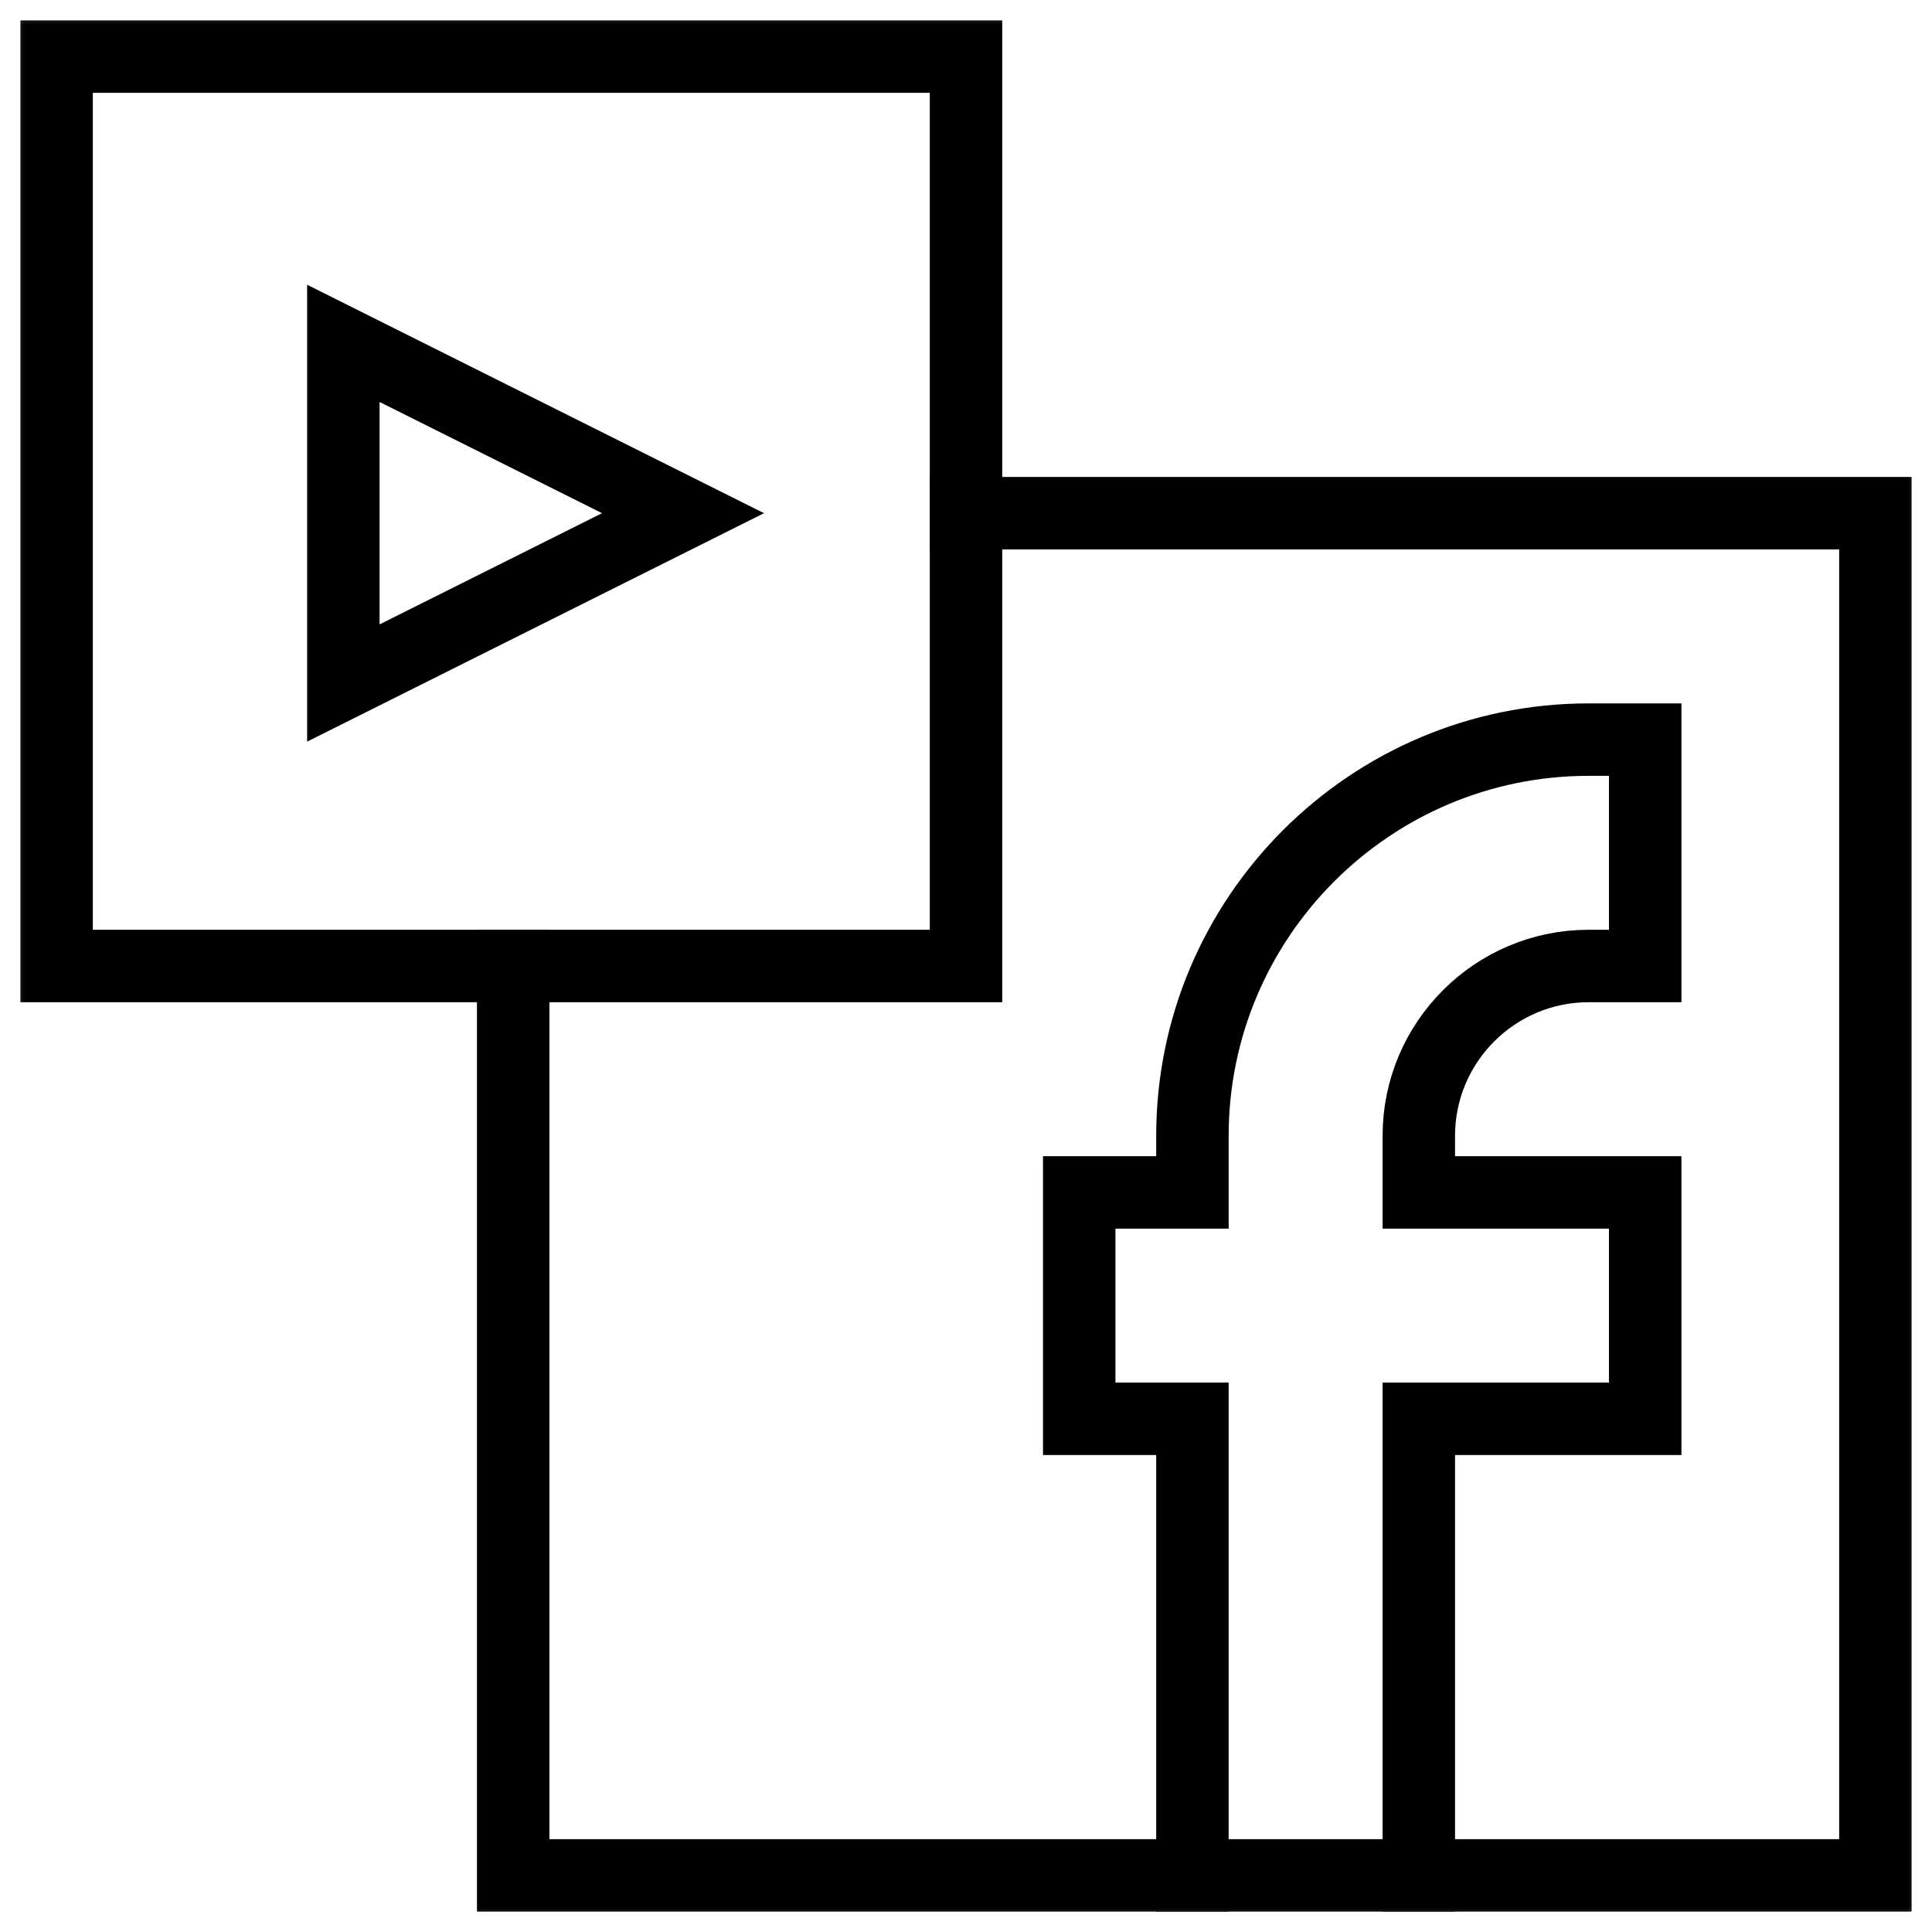 <svg width="40" height="40" viewBox="0 0 40 40" fill="none" xmlns="http://www.w3.org/2000/svg">
<g clip-path="url(#clip0_1286_3301)">
<mask id="mask0_1286_3301" style="mask-type:luminance" maskUnits="userSpaceOnUse" x="0" y="0" width="40" height="40">
<path d="M39.25 39.25V0.75H0.75V39.25H39.25Z" fill="white" stroke="white" stroke-width="1.5"/>
</mask>
<g mask="url(#mask0_1286_3301)">
<path d="M1.172 1.172H20V20H1.172V1.172Z" stroke="black" stroke-width="1.5" stroke-miterlimit="10" stroke-linecap="square"/>
</g>
<path d="M7.109 7.109V14.141L14.141 10.625L7.109 7.109Z" stroke="black" stroke-width="1.5" stroke-miterlimit="10" stroke-linecap="square"/>
<mask id="mask1_1286_3301" style="mask-type:luminance" maskUnits="userSpaceOnUse" x="0" y="0" width="40" height="40">
<path d="M39.25 39.25V0.75H0.75V39.25H39.25Z" fill="white" stroke="white" stroke-width="1.5"/>
</mask>
<g mask="url(#mask1_1286_3301)">
<path d="M10.625 20V38.828H38.828V10.625H20" stroke="black" stroke-width="1.5" stroke-miterlimit="10" stroke-linecap="square"/>
<path d="M29.375 38.828V29.375H34.062V24.688H29.375V23.516C29.375 21.577 30.952 20 32.891 20H34.062V15.313H32.891C28.368 15.313 24.688 18.993 24.688 23.516V24.688H22.344V29.375H24.688V38.828" stroke="black" stroke-width="1.5" stroke-miterlimit="10" stroke-linecap="square"/>
</g>
</g>
<defs>
<clipPath id="clip0_1286_3301">
<rect width="40" height="40" fill="white"/>
</clipPath>
</defs>
</svg>
